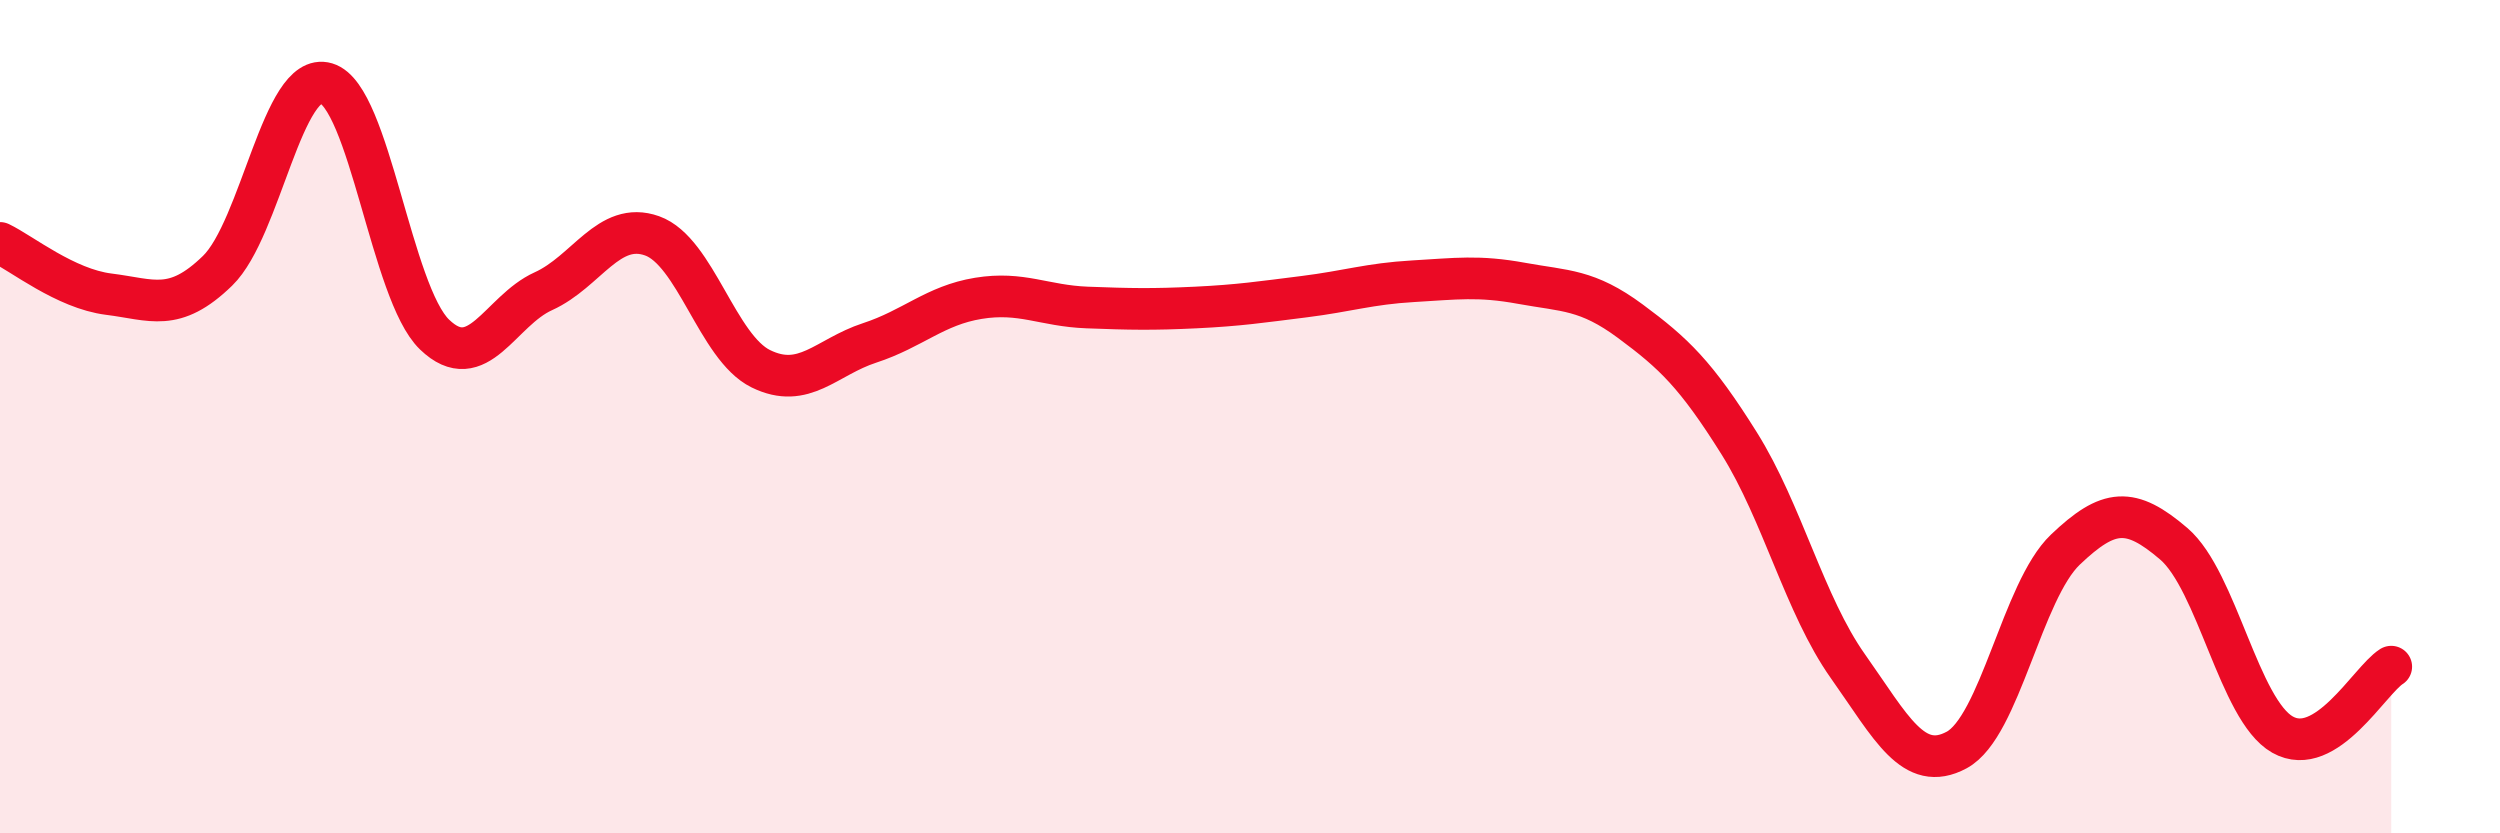 
    <svg width="60" height="20" viewBox="0 0 60 20" xmlns="http://www.w3.org/2000/svg">
      <path
        d="M 0,5.83 C 0.52,6.08 1.57,6.93 2.61,7.06 C 3.65,7.19 4.18,7.51 5.22,6.5 C 6.26,5.49 6.79,1.69 7.83,2 C 8.87,2.31 9.39,7.03 10.43,8.03 C 11.47,9.03 12,7.46 13.04,6.99 C 14.08,6.52 14.61,5.29 15.65,5.66 C 16.69,6.03 17.22,8.34 18.26,8.85 C 19.3,9.36 19.83,8.57 20.87,8.23 C 21.91,7.89 22.44,7.33 23.48,7.16 C 24.52,6.99 25.05,7.34 26.09,7.38 C 27.13,7.42 27.66,7.43 28.7,7.38 C 29.74,7.33 30.26,7.25 31.3,7.12 C 32.34,6.99 32.87,6.81 33.91,6.75 C 34.95,6.69 35.48,6.61 36.52,6.8 C 37.56,6.99 38.09,6.94 39.13,7.71 C 40.17,8.48 40.7,8.98 41.74,10.64 C 42.78,12.3 43.31,14.52 44.35,15.99 C 45.39,17.46 45.92,18.56 46.96,18 C 48,17.44 48.53,14.18 49.57,13.19 C 50.61,12.2 51.13,12.16 52.17,13.05 C 53.21,13.94 53.74,17.04 54.78,17.63 C 55.82,18.22 56.87,16.33 57.39,16L57.39 20L0 20Z"
        fill="#EB0A25"
        opacity="0.1"
        stroke-linecap="round"
        stroke-linejoin="round"
      />
      <path
        d="M 0,5.83 C 0.52,6.08 1.57,6.93 2.61,7.06 C 3.65,7.19 4.18,7.51 5.22,6.5 C 6.26,5.49 6.79,1.69 7.83,2 C 8.87,2.31 9.39,7.03 10.43,8.03 C 11.47,9.03 12,7.46 13.04,6.99 C 14.08,6.52 14.61,5.29 15.65,5.66 C 16.69,6.03 17.22,8.34 18.26,8.85 C 19.3,9.36 19.83,8.57 20.87,8.23 C 21.91,7.89 22.44,7.33 23.48,7.16 C 24.52,6.99 25.05,7.34 26.09,7.38 C 27.13,7.42 27.66,7.43 28.7,7.38 C 29.74,7.33 30.26,7.25 31.3,7.12 C 32.34,6.99 32.87,6.81 33.91,6.75 C 34.95,6.69 35.48,6.61 36.52,6.8 C 37.56,6.99 38.09,6.94 39.13,7.71 C 40.17,8.48 40.7,8.98 41.74,10.64 C 42.78,12.3 43.31,14.52 44.35,15.99 C 45.39,17.46 45.92,18.56 46.96,18 C 48,17.44 48.53,14.18 49.57,13.19 C 50.61,12.2 51.13,12.16 52.17,13.05 C 53.21,13.94 53.74,17.04 54.78,17.63 C 55.82,18.22 56.87,16.33 57.39,16"
        stroke="#EB0A25"
        stroke-width="1"
        fill="none"
        stroke-linecap="round"
        stroke-linejoin="round"
      />
    </svg>
  